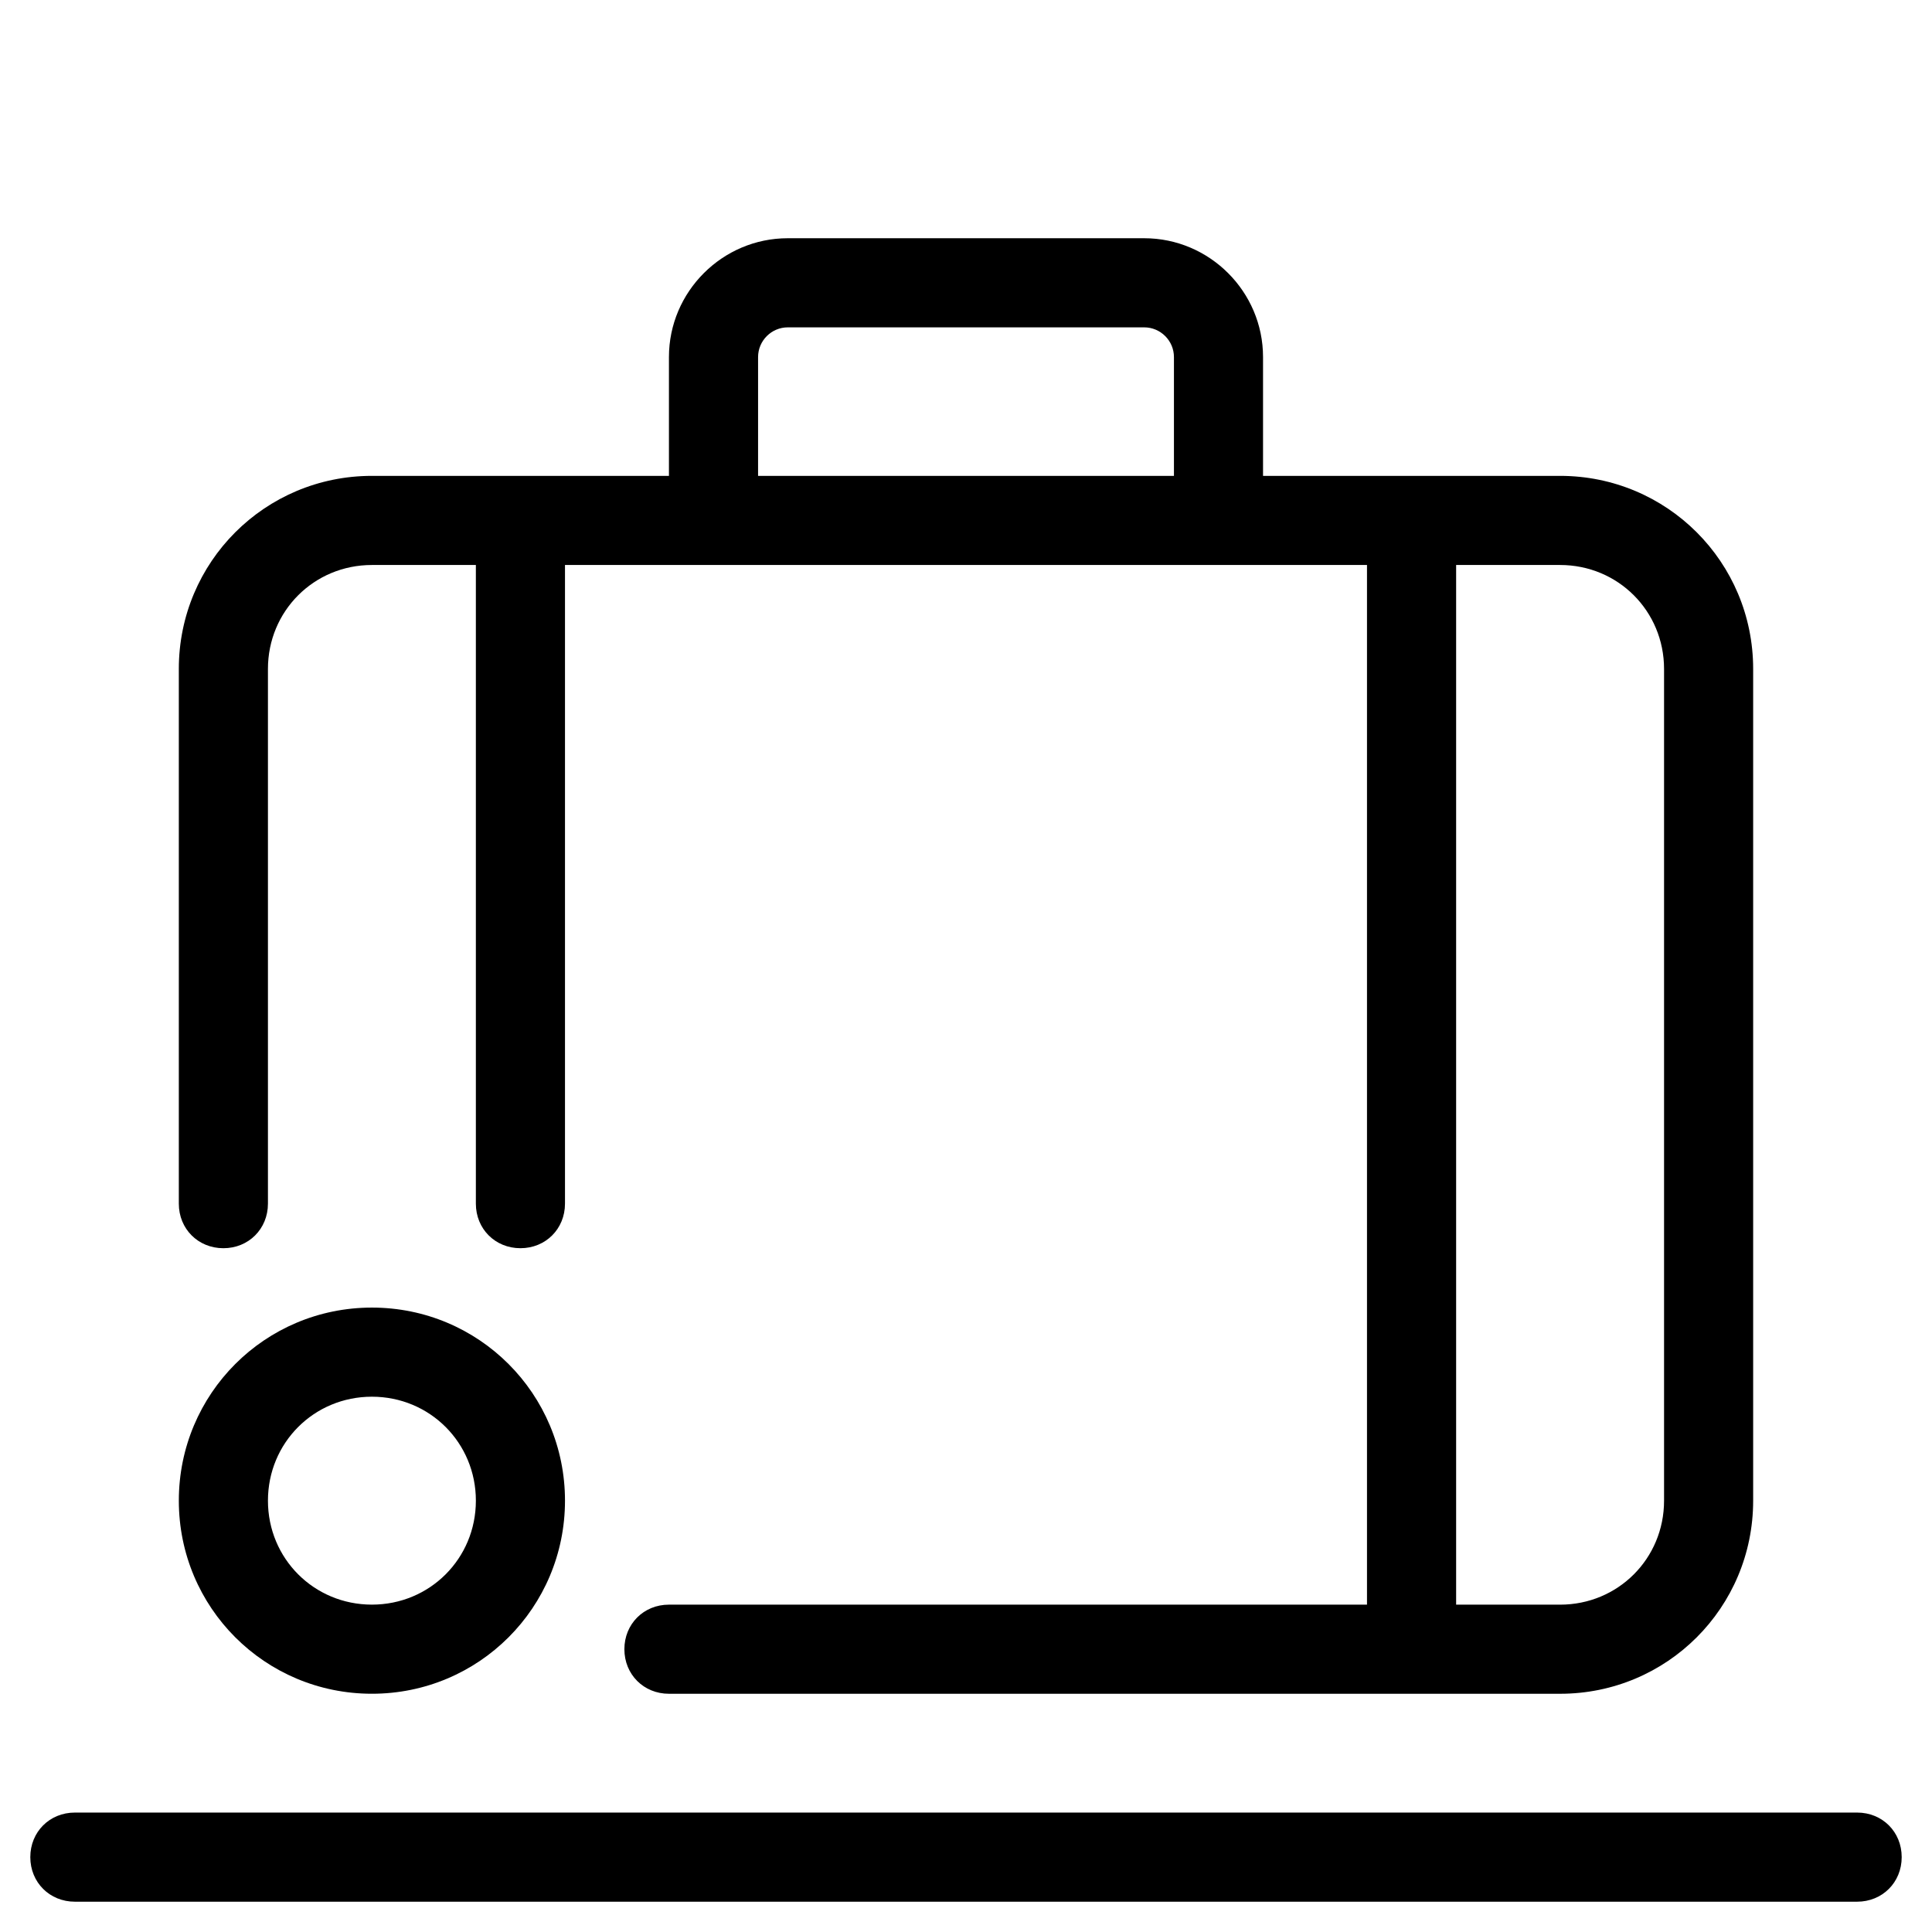 <?xml version="1.0" encoding="UTF-8"?>
<!-- Uploaded to: ICON Repo, www.iconrepo.com, Generator: ICON Repo Mixer Tools -->
<svg fill="#000000" width="800px" height="800px" version="1.1" viewBox="144 144 512 512" xmlns="http://www.w3.org/2000/svg">
 <g>
  <path d="m191.39 321.28v141.7c0 6.691 5.117 11.809 11.809 11.809 6.691 0 11.809-5.117 11.809-11.809v-141.7c0-15.352 12.203-27.551 27.551-27.551h27.551v169.25c0 6.691 5.117 11.809 11.809 11.809 6.691 0 11.809-5.117 11.809-11.809v-169.25h212.54v275.52h-184.99c-6.691 0-11.809 5.117-11.809 11.809 0 6.691 5.117 11.809 11.809 11.809h236.16c28.34 0 51.168-22.828 51.168-51.168v-220.42c0-28.34-22.828-51.168-51.168-51.168h-78.719v-31.488c0-17.32-14.168-31.488-31.488-31.488h-94.465c-17.32 0-31.488 14.168-31.488 31.488v31.488h-78.719c-28.34 0-51.168 22.828-51.168 51.168zm338.5-27.551h27.551c15.352 0 27.551 12.203 27.551 27.551v220.42c0 15.352-12.203 27.551-27.551 27.551h-27.551zm-184.99-55.105c0-4.328 3.543-7.871 7.871-7.871h94.465c4.328 0 7.871 3.543 7.871 7.871v31.488h-110.21z"/>
  <path d="m636.16 624.35h-472.32c-6.691 0-11.809 5.117-11.809 11.809s5.117 11.809 11.809 11.809h472.32c6.691 0 11.809-5.117 11.809-11.809 0.004-6.691-5.113-11.809-11.805-11.809z"/>
  <path d="m242.56 592.86c28.34 0 51.168-22.828 51.168-51.168 0-28.34-22.828-51.168-51.168-51.168s-51.168 22.828-51.168 51.168c0 28.34 22.828 51.168 51.168 51.168zm0-78.719c15.352 0 27.551 12.203 27.551 27.551 0 15.352-12.203 27.551-27.551 27.551-15.352 0-27.551-12.203-27.551-27.551 0-15.352 12.199-27.551 27.551-27.551z"/>
 </g>
</svg>